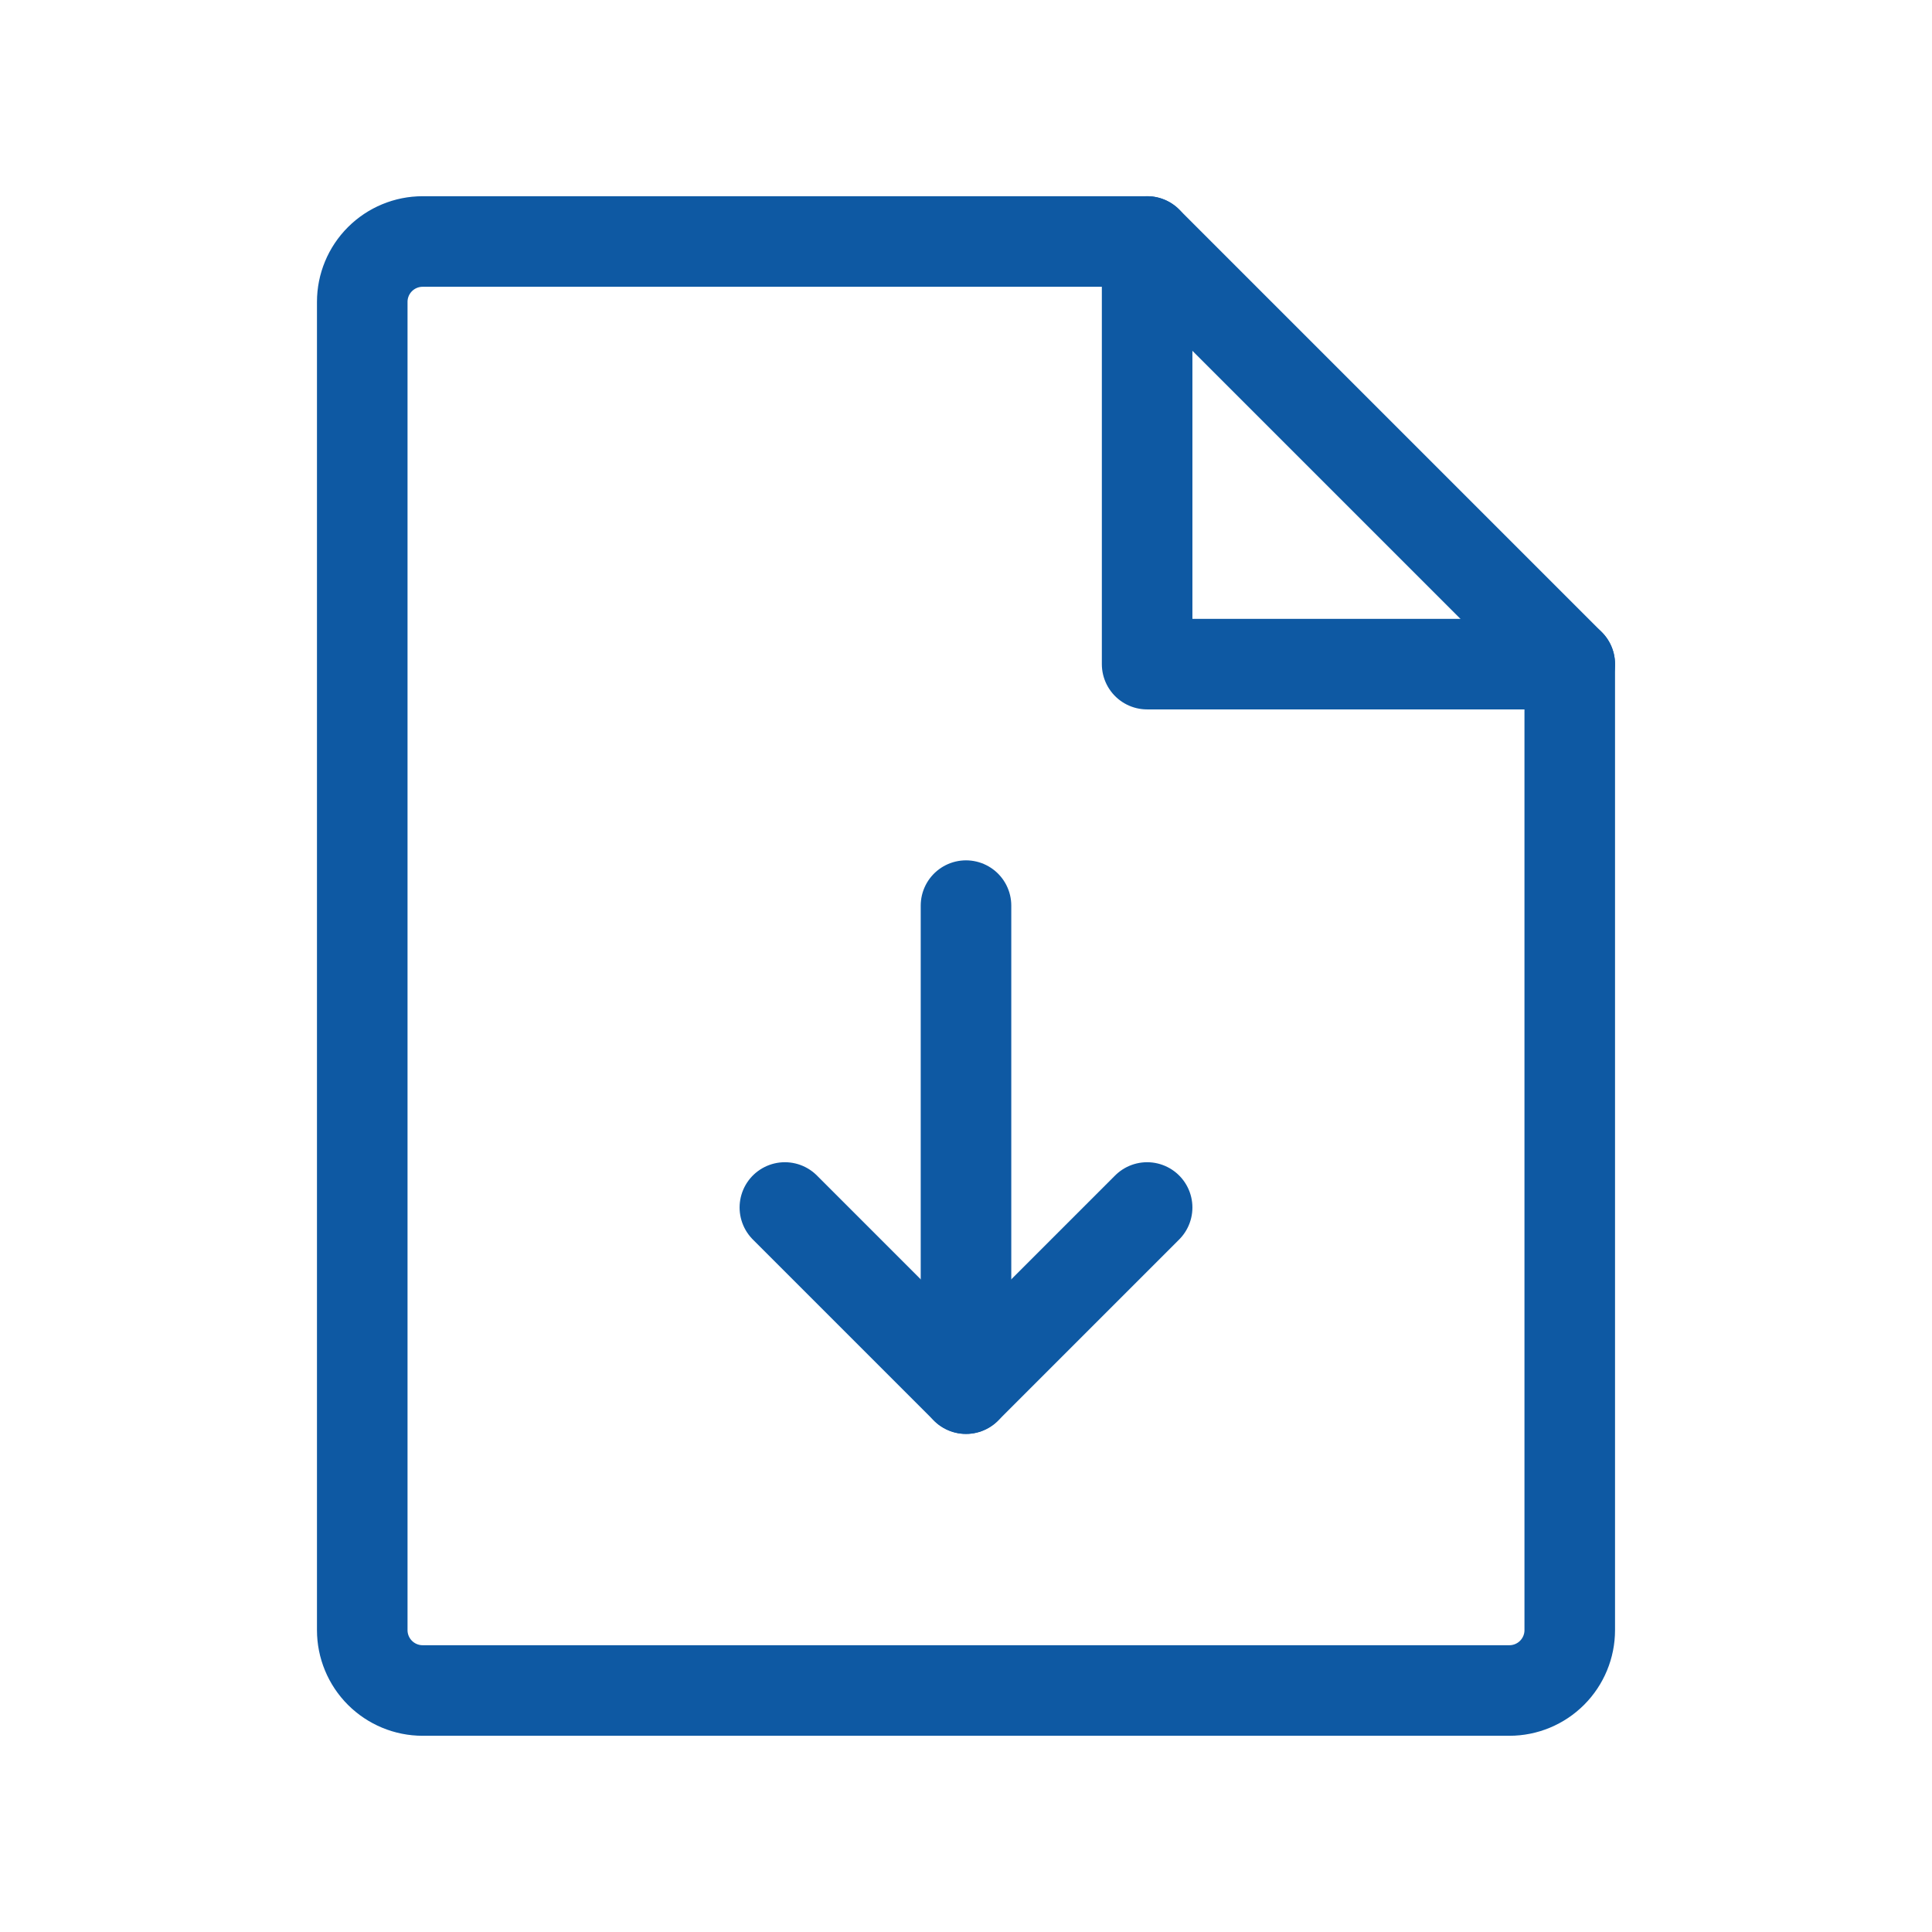 <svg width="64" height="64" viewBox="0 0 64 64" fill="none" xmlns="http://www.w3.org/2000/svg">
<path d="M50 56H14C13.47 56 12.961 55.789 12.586 55.414C12.211 55.039 12 54.53 12 54V10C12 9.47 12.211 8.961 12.586 8.586C12.961 8.211 13.47 8 14 8H38L52 22V54C52 54.53 51.789 55.039 51.414 55.414C51.039 55.789 50.53 56 50 56Z" stroke="#0E59A3" stroke-width="3" stroke-linecap="round" stroke-linejoin="round"/>
<path d="M38 8V22H52" stroke="#0E59A3" stroke-width="3" stroke-linecap="round" stroke-linejoin="round"/>
<path d="M32 30V46" stroke="#0E59A3" stroke-width="3" stroke-linecap="round" stroke-linejoin="round"/>
<path d="M26 40L32 46L38 40" stroke="#0E59A3" stroke-width="3" stroke-linecap="round" stroke-linejoin="round"/>
</svg>
